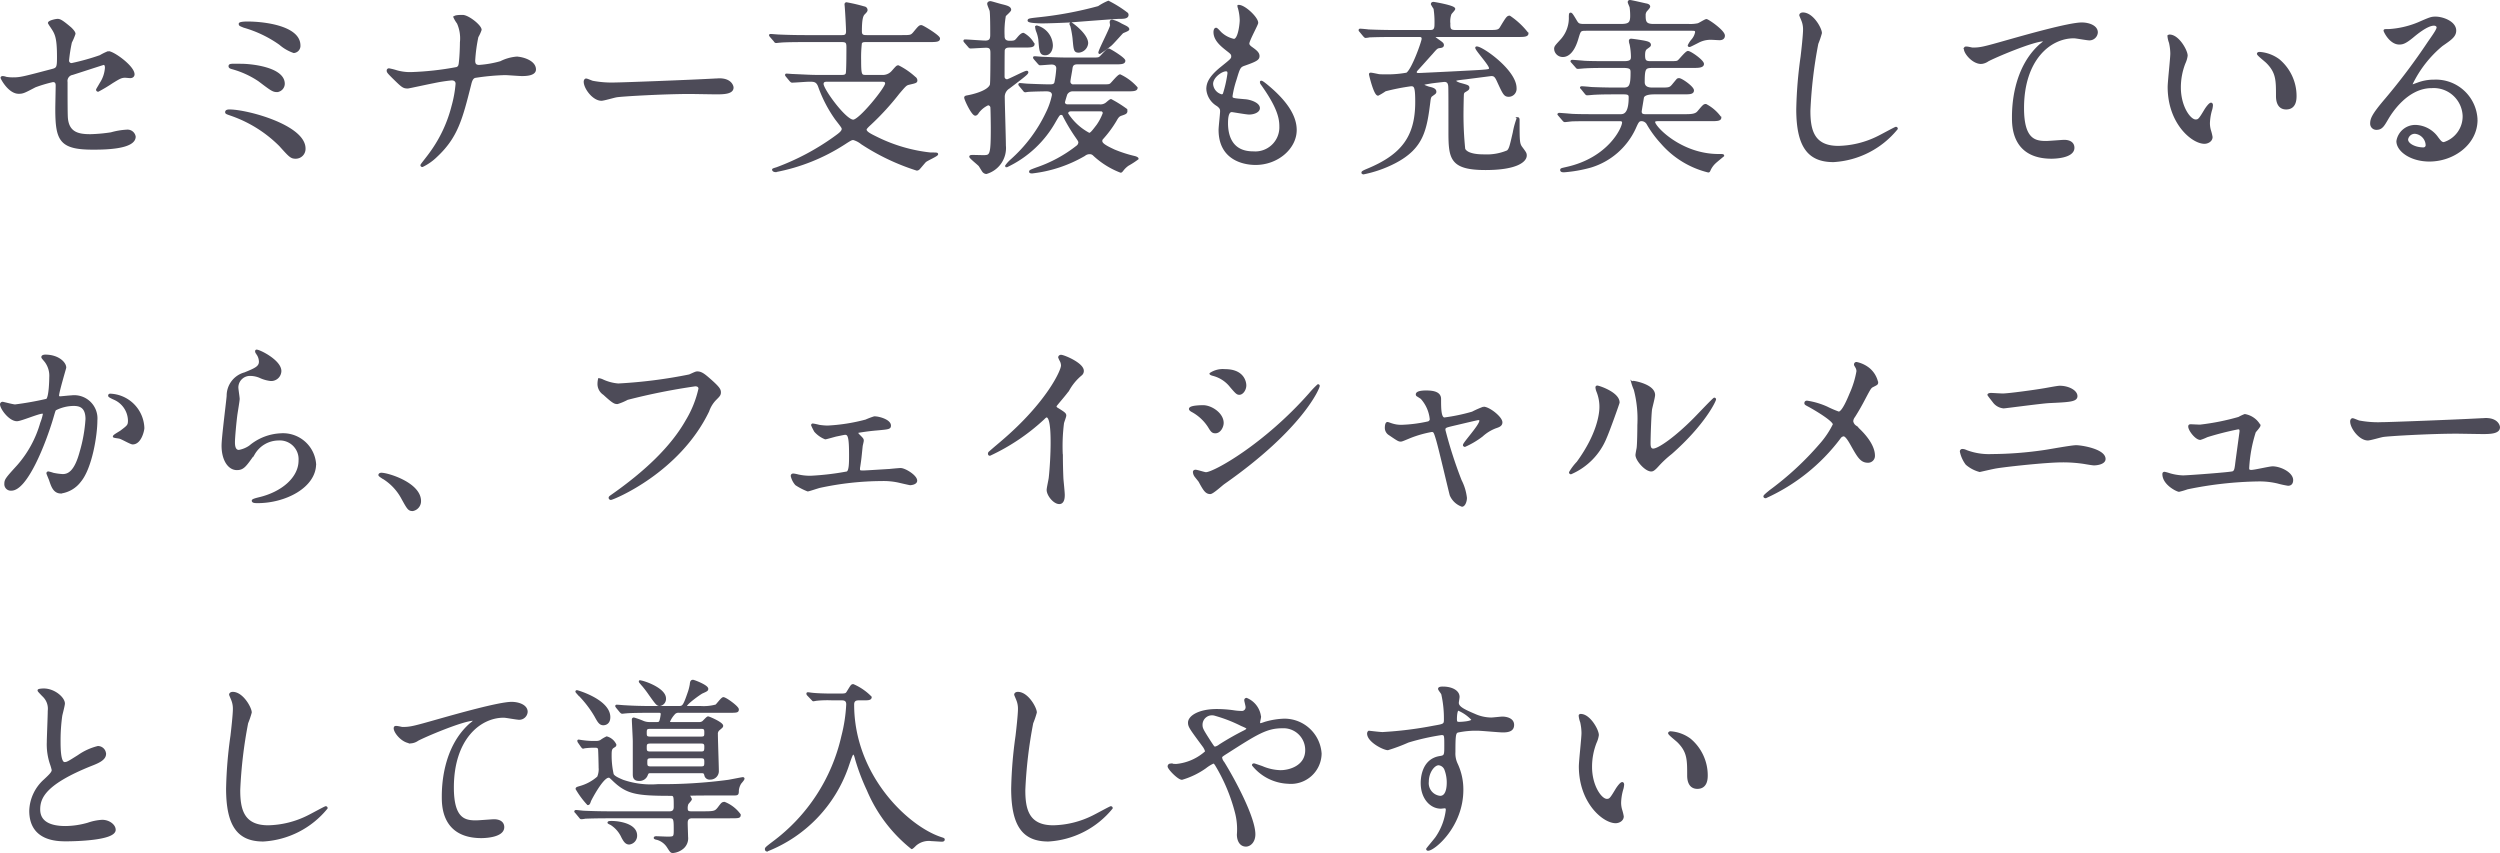 <svg xmlns="http://www.w3.org/2000/svg" width="264.94" height="90.4" viewBox="0 0 264.94 90.4">
  <path id="パス_453" data-name="パス 453" d="M2.9,9.26c-.04,0-.12.02-.12.08,0,.08.8,1.6,1.82,1.6.44,0,.56-.06,1.74-.68A14.577,14.577,0,0,1,8.22,9.7c.28,0,.4.14.4.46,0,.34-.04,2.08-.04,2.48,0,3.32.42,4.22,3.88,4.22,1.08,0,4.44,0,4.44-1.28a.775.775,0,0,0-.84-.64,7.536,7.536,0,0,0-1.66.28,16.965,16.965,0,0,1-2.2.2c-1.2,0-2.32-.18-2.48-1.76-.04-.38-.04-2.18-.04-3.86a.751.751,0,0,1,.62-.86c.26-.08,3.26-1.06,3.3-1.06.22,0,.24.28.24.4a3.428,3.428,0,0,1-.56,1.66c-.04.08-.38.64-.38.66a.115.115,0,0,0,.12.12,16.62,16.62,0,0,0,1.5-.9c.72-.44.94-.58,1.36-.58.08,0,.46.04.54.04.26,0,.36-.16.36-.3,0-.82-2.14-2.36-2.68-2.36a5.671,5.671,0,0,0-.86.42,24.237,24.237,0,0,1-3,.84.353.353,0,0,1-.4-.38,16.714,16.714,0,0,1,.3-1.92,6.078,6.078,0,0,0,.38-.9c0-.2-.36-.54-.42-.6C9.18,3.3,8.96,3.2,8.72,3.2c-.18,0-.92.16-.92.34a3.984,3.984,0,0,0,.24.38c.48.72.72,1.06.72,3.22,0,1.06-.04,1.22-.58,1.36-3.04.8-3.38.9-4.18.9a4.435,4.435,0,0,1-.74-.06A1.169,1.169,0,0,0,2.9,9.26ZM28.02,3.62c0,.14.02.14.46.32a12.527,12.527,0,0,1,3.8,1.82,4.516,4.516,0,0,0,1.48.86.661.661,0,0,0,.6-.7c0-1.96-3.66-2.44-5.52-2.44C28.34,3.48,28.02,3.54,28.02,3.62Zm.2,4.34c-1.16-.02-1.28-.02-1.28.16,0,.12.12.16.24.2a9.616,9.616,0,0,1,2.9,1.32c1.32,1,1.48,1.12,1.92,1.12a.8.8,0,0,0,.7-.78C32.7,8.3,29.2,7.96,28.22,7.96Zm6.68,8.88c0-2.4-6.08-4.04-7.96-4.04-.08,0-.36,0-.36.18,0,.1.04.12.5.28a13.616,13.616,0,0,1,5.22,3.26c1.06,1.18,1.18,1.3,1.66,1.3A.94.94,0,0,0,34.9,16.84ZM51,9.98a12.432,12.432,0,0,1-.42,2.34,14.377,14.377,0,0,1-2.3,4.94c-.38.54-1,1.28-1,1.34a.093.093,0,0,0,.1.1,5.632,5.632,0,0,0,1.5-1.06c2.18-2.04,2.66-3.96,3.58-7.6.12-.52.26-.7.48-.78a24.45,24.45,0,0,1,3.2-.3c.26,0,1.5.1,1.78.1.34,0,1.4,0,1.4-.6,0-.9-1.42-1.26-1.96-1.26a4.585,4.585,0,0,0-1.68.48,11.173,11.173,0,0,1-2.28.4c-.4,0-.52-.2-.52-.56A16.843,16.843,0,0,1,53.22,5a4.176,4.176,0,0,0,.34-.74c0-.42-1.32-1.48-1.92-1.48-.2,0-.86,0-.86.16a3.178,3.178,0,0,0,.36.6,4.017,4.017,0,0,1,.32,2.06c0,.52-.04,1.48-.1,2-.04.4-.06.58-.32.7a31.26,31.26,0,0,1-4.88.54,5.18,5.18,0,0,1-1.52-.2,6.677,6.677,0,0,0-.8-.2.133.133,0,0,0-.14.14c0,.14.04.2.56.72,1,.98,1.1,1.08,1.58,1.08.08,0,2.28-.48,2.72-.56a17.282,17.282,0,0,1,1.92-.3C50.8,9.52,51,9.68,51,9.98Zm16.86-.04a10.892,10.892,0,0,1-2.44-.18c-.1-.02-.58-.24-.68-.24s-.16.12-.16.24c0,.68.92,1.92,1.78,1.92.24,0,1.32-.32,1.56-.36.48-.1,5.06-.36,7.82-.36.4,0,2.4.04,2.86.04.84,0,1.66-.06,1.66-.62,0-.14-.18-.88-1.4-.88-.1,0-.32.02-.44.02C75.5,9.68,68.52,9.94,67.86,9.94Zm18.52-.3c.08.08.12.12.18.12.28,0,1.54-.1,1.82-.1.5,0,.82,0,1.04.6a14.052,14.052,0,0,0,1.8,3.46c.62.8.7.9.7,1.04,0,.28-.32.52-.88.92a25.863,25.863,0,0,1-6.1,3.24c-.26.08-.4.12-.4.16s.06.16.28.16a20.411,20.411,0,0,0,7.22-2.88c.74-.48.82-.52,1.02-.52a2.478,2.478,0,0,1,.88.46,23.651,23.651,0,0,0,5.84,2.78.321.321,0,0,0,.22-.1c.1-.1.56-.66.66-.76.18-.18,1.28-.64,1.28-.78,0-.08-.08-.08-.72-.08a16.944,16.944,0,0,1-5.6-1.62c-.82-.4-1.26-.62-1.26-.92,0-.12.28-.38.52-.6a27.616,27.616,0,0,0,2.96-3.24c.72-.84.78-.92,1.12-1,.7-.16.78-.18.78-.36a.374.374,0,0,0-.18-.3,7.722,7.722,0,0,0-1.74-1.2c-.14,0-.18.06-.66.6a1.348,1.348,0,0,1-1.08.42h-1.7c-.52,0-.6-.06-.6-1.64a13.412,13.412,0,0,1,.08-1.84c.12-.2.28-.2.56-.2h6.7c.8,0,1.02-.04,1.02-.28,0-.26-1.74-1.32-1.88-1.32-.18,0-.24.06-.8.74-.28.32-.38.32-1.28.32h-3.7c-.3,0-.62,0-.62-.48,0-1.26.12-1.68.32-1.88.14-.14.28-.28.28-.38a.289.289,0,0,0-.26-.3,17.552,17.552,0,0,0-1.88-.44.112.112,0,0,0-.1.12c0,.04.02.2.02.22.04.46.14,2.18.14,2.66s-.3.48-.58.48H87.92c-.94,0-1.76-.02-2.74-.06-.14,0-.74-.06-.88-.06-.06,0-.08,0-.08.04,0,.02.02.04.08.12l.4.46c.06.1.1.14.18.14.06,0,.34-.04.42-.04.18-.02.76-.06,2.52-.06h4.02c.5,0,.58.16.58.64,0,.4,0,2.7-.08,2.82-.1.22-.34.22-.54.22H89.28c-.68,0-.88-.02-2.68-.1-.1,0-.52-.04-.62-.04-.04,0-.06,0-.06.04s0,.04.08.14Zm9.42.02c.52,0,.72,0,.72.3,0,.46-2.78,3.92-3.48,3.92-.84,0-3.24-3.28-3.24-3.88,0-.34.32-.34.5-.34Zm15.3.98c.06.08.1.14.18.14.04,0,.24-.04.28-.04.5-.04,1.8-.06,1.88-.06.24,0,.76,0,.76.5a7.617,7.617,0,0,1-.64,1.86,15.633,15.633,0,0,1-3.78,5.04,3.455,3.455,0,0,0-.54.6c0,.02.02.06.04.06a11.427,11.427,0,0,0,5.18-4.86c.38-.64.42-.7.62-.7a.252.252,0,0,1,.26.18,19.184,19.184,0,0,0,1.38,2.3c.12.18.28.38.28.52a.56.56,0,0,1-.24.44,14.4,14.4,0,0,1-4.28,2.32c-.64.24-.7.26-.7.36,0,.08.16.08.22.08a14.14,14.14,0,0,0,5.54-1.84.851.851,0,0,1,.54-.2.584.584,0,0,1,.46.18,8.782,8.782,0,0,0,2.84,1.78c.08,0,.1-.04.2-.16a2.583,2.583,0,0,1,.58-.56,9.149,9.149,0,0,0,1.02-.66c0-.08-.22-.16-.3-.18a14.017,14.017,0,0,1-2.18-.7c-.86-.4-1.36-.68-1.36-.98a.348.348,0,0,1,.1-.28,11.875,11.875,0,0,0,1.42-1.92c.22-.4.34-.5.54-.58.48-.16.6-.2.6-.42,0-.14-.08-.18-.18-.26a12.668,12.668,0,0,0-1.46-.9c-.08,0-.28.18-.4.28a1.031,1.031,0,0,1-.8.28h-3.38c-.24,0-.4-.12-.4-.34,0-.02.22-.78.26-.86a.762.762,0,0,1,.72-.38h5.66c.66,0,1.06,0,1.06-.28a5.434,5.434,0,0,0-1.76-1.32c-.18,0-.8.78-.96.92s-.24.14-1.08.14H116.4a.386.386,0,0,1-.44-.42c0-.14.16-.98.2-1.24.04-.28.04-.66.62-.66h3.92c.68,0,1.08,0,1.08-.28,0-.26-1.56-1.2-1.66-1.2-.18,0-.74.68-.9.82s-.24.14-1.08.14H115.9c-.94,0-1.76-.04-2.74-.08-.14,0-.76-.06-.88-.06-.06,0-.08,0-.08.04s.02.06.08.14l.4.46c.06.06.1.12.16.12.16,0,1.04-.08,1.22-.08.56,0,.6.38.6.5a10.581,10.581,0,0,1-.2,1.52c-.1.28-.32.28-.7.28-.44,0-2.08-.06-2.34-.08-.1,0-.6-.06-.72-.06a.053.053,0,0,0-.06.06.3.3,0,0,0,.08.12Zm8.18,2.16a.28.28,0,0,1,.3.32,5.661,5.661,0,0,1-.66,1.26c-.46.6-.68.9-.88.9a6.123,6.123,0,0,1-2.32-2.14c0-.22.16-.34.4-.34ZM121.22,3c.44,0,.9,0,.9-.32a.289.289,0,0,0-.04-.14,12.213,12.213,0,0,0-2-1.26,5.833,5.833,0,0,0-1.04.56,39.257,39.257,0,0,1-6.44,1.2c-.88.1-.98.12-.98.24,0,.18,1.3.2,1.4.2.68,0,2.28-.06,2.98-.1C116.76,3.32,120.84,3,121.22,3ZM111.1,6.04c.66,0,1.06,0,1.06-.26a2.722,2.722,0,0,0-1.08-1.1c-.2,0-.44.28-.62.5-.24.28-.28.34-.84.34-.64,0-.64-.42-.64-.7a9.533,9.533,0,0,1,.14-2.06c.08-.1.56-.5.56-.62,0-.26-.34-.36-.92-.5-.18-.04-1.1-.32-1.18-.32s-.24.04-.24.18.24.64.26.76c.06.46.06,1.88.06,2.42,0,.44,0,.82-.62.82-.34,0-1.84-.12-2.14-.12-.04,0-.08,0-.08.04s0,.04.08.14l.4.46c.06.08.1.12.18.12.18,0,1.4-.08,1.64-.08.56,0,.56.32.56.78s0,3.1-.06,3.26c-.28.76-2.12,1.14-2.46,1.2-.12.02-.26.04-.26.14,0,.2.76,1.82,1.08,1.82.12,0,.24-.16.28-.24a2.706,2.706,0,0,1,1.06-.86.363.363,0,0,1,.36.38c.02.26.04,1.76.04,2.06,0,3.04-.1,3.04-.94,3.04-.16,0-.88-.02-1.04-.02s-.3,0-.3.08c0,.12.84.78.98.94.06.08.32.52.38.6a.475.475,0,0,0,.34.2,2.755,2.755,0,0,0,1.98-2.92c0-.82-.12-4.46-.12-5.2a1.129,1.129,0,0,1,.54-.92c1.68-1.28,1.96-1.5,1.96-1.64,0-.06-.06-.06-.08-.06-.2,0-1.9.9-2.06.9a.362.362,0,0,1-.38-.36c0-.38,0-2.7.02-2.84.1-.36.42-.36.68-.36Zm3-.14a2.161,2.161,0,0,0-1.6-2c-.06,0-.08.02-.08.06a1.634,1.634,0,0,0,.1.44,3.618,3.618,0,0,1,.24.92c.1,1.22.12,1.54.64,1.54C113.86,6.86,114.1,6.38,114.1,5.9Zm3.74-.22c0-.94-1.66-2.12-1.72-2.12s-.06.06-.06.08c0,.04.08.18.1.26a11.029,11.029,0,0,1,.22,1.22c.12,1.32.12,1.46.58,1.46A.989.989,0,0,0,117.84,5.68Zm3.56-2.02a3.21,3.21,0,0,0-.92-.38c-.14,0-.16.1-.16.18,0,.04.04.26.04.32,0,.3-1.24,2.62-1.24,2.9a.043.043,0,0,0,.04.04,13.542,13.542,0,0,0,1.16-.84c.2-.16,1.04-1.12,1.24-1.32.08-.08.64-.24.64-.36,0-.04-.02-.12-.18-.22C121.94,3.92,121.5,3.72,121.4,3.66Zm12.46-1.94a.4.4,0,0,0,.04.2,5.252,5.252,0,0,1,.2,1.34c0,.28-.16,2.06-.72,2.06a2.962,2.962,0,0,1-1.36-.7c-.08-.06-.42-.48-.52-.48-.14,0-.18.22-.18.36,0,.84.76,1.44,1.34,1.9.44.34.54.42.54.68,0,.28-.12.36-1.16,1.2-1.26,1.02-1.48,1.68-1.48,2.28a2.174,2.174,0,0,0,1.08,1.7c.34.26.38.4.38.64,0,.28-.16,1.64-.16,1.96,0,3.62,3.44,3.62,3.82,3.62,2.34,0,4.26-1.7,4.26-3.6,0-1.4-.9-2.98-3.2-4.84-.06-.04-.5-.42-.5-.24a.323.323,0,0,0,.08.2c1.8,2.52,1.98,3.66,1.98,4.52a2.655,2.655,0,0,1-2.88,2.72c-2.5,0-2.74-2.08-2.76-2.98,0-.44,0-1.38.5-1.38.1,0,1.54.26,1.84.26.5,0,1.04-.22,1.04-.58,0-.5-.94-.8-1.42-.84-1.4-.12-1.48-.12-1.48-.44a10.418,10.418,0,0,1,.42-1.74c.38-1.26.42-1.4.96-1.58,1.26-.44,1.48-.6,1.48-.92,0-.3-.24-.52-.72-.86-.26-.18-.36-.32-.36-.46,0-.34.94-2.02.94-2.2C135.86,2.98,134.46,1.66,133.86,1.72ZM132.8,8.9a12.934,12.934,0,0,1-.48,2.14.255.255,0,0,1-.22.16,1.314,1.314,0,0,1-1.02-1.2c0-.76,1-1.44,1.46-1.44C132.8,8.56,132.8,8.74,132.8,8.9ZM153,4.92c.18,0,.38,0,.38.3,0,.28-1.08,3.34-1.68,3.68a11.685,11.685,0,0,1-2.24.18c-.14,0-.42,0-.7-.02-.12-.02-.74-.16-.88-.16-.06,0-.08.02-.08.08s.5,2.16.86,2.16a6.419,6.419,0,0,0,.76-.46,23.411,23.411,0,0,1,2.74-.54c.42,0,.54.18.54,1.76,0,3.68-1.46,5.66-5.22,7.2-.14.06-.48.2-.48.28a.112.112,0,0,0,.12.1,12.73,12.73,0,0,0,3.34-1.18c2.98-1.56,3.28-3.48,3.66-6.54.04-.32.1-.44.2-.52.36-.26.42-.28.42-.42,0-.28-.36-.36-.7-.44-.06-.02-.58-.18-.58-.28,0-.12.04-.12.74-.24.2-.04,1.46-.18,1.48-.18.46,0,.5.36.52.58.02.36.02,1.5.02,4.8,0,2.84.14,3.96,3.84,3.96,3.32,0,4.26-.86,4.26-1.44,0-.22-.04-.28-.44-.82-.32-.42-.32-.68-.32-2.96,0-.08-.02-.18-.1-.18a8.472,8.472,0,0,0-.42,1.52c-.36,1.56-.4,1.72-.64,1.98a5.686,5.686,0,0,1-2.5.44c-.36,0-1.78,0-2.1-.66a35.684,35.684,0,0,1-.18-4.22c0-.14.02-1.38.04-1.6a.375.375,0,0,1,.16-.28c.38-.22.42-.26.42-.4,0-.18-.08-.2-.88-.42-.02,0-.52-.16-.52-.3s.12-.16,1.18-.28c.3-.04,2.62-.34,2.64-.34.32,0,.46.12.68.6.66,1.44.74,1.6,1.2,1.6a.75.75,0,0,0,.7-.82c0-1.84-3.52-4.32-4.12-4.32-.04,0-.06.02-.06.04,0,.24,1.46,1.8,1.46,2.16,0,.2-.1.22-.9.28-.38.04-6.5.34-6.68.34-.1,0-.28-.02-.28-.18,0-.1.02-.14.2-.34.5-.54,1.38-1.54,1.48-1.64.5-.58.56-.64.82-.68.18-.02.38-.04.38-.22,0-.16-.12-.24-.46-.48-.4-.28-.44-.32-.44-.4s.04-.08.24-.08h8.54c.66,0,1.08,0,1.08-.28a8.141,8.141,0,0,0-1.9-1.78c-.22,0-.3.12-.94,1.18-.2.34-.46.34-1.28.34h-3.52c-.64,0-.64-.26-.64-.82a2.336,2.336,0,0,1,.12-.98c.04-.1.4-.44.4-.54,0-.28-2.14-.64-2.2-.64-.04,0-.18,0-.18.14a4.061,4.061,0,0,0,.28.46,9.705,9.705,0,0,1,.1,1.74c0,.64-.32.64-.62.64H150.4c-.94,0-1.78-.02-2.76-.06-.12-.02-.74-.08-.88-.08a.053.053,0,0,0-.06.06c0,.02,0,.04.08.12l.38.46c.08.08.12.14.18.14a3.034,3.034,0,0,0,.42-.06c.2,0,.78-.04,2.54-.04ZM174.68,8.2c.84,0,.84.24.84.64,0,1.36-.18,1.64-.84,1.64h-.82c-1,0-2.2-.04-2.62-.06-.14-.02-.84-.08-1-.08-.04,0-.08.02-.08.04s.08.1.1.12l.42.52c.06.06.06.08.16.08.12,0,.68-.06.82-.06.74-.04,1.52-.04,2.1-.04h.94c.48,0,.62.1.62.4,0,1.36-.32,1.9-.92,1.9h-2.92c-.54,0-1.7,0-2.34-.04-.2-.02-1.2-.1-1.28-.1-.04,0-.08.02-.08.06a.287.287,0,0,0,.04.06l.48.56c.04.04.08.1.16.1.12,0,.68-.08.82-.08.66-.02,1.64-.02,2.1-.02h2.92c.1,0,.32.02.32.24,0,.6-1.52,3.84-6.02,4.82-.52.12-.54.12-.54.22,0,.14.2.14.32.14a14.57,14.57,0,0,0,2.82-.5,7.569,7.569,0,0,0,4.66-4.04c.34-.76.4-.88.76-.88a.752.752,0,0,1,.62.42,11.292,11.292,0,0,0,1.46,1.98,9.582,9.582,0,0,0,4.96,3.04c.08,0,.1-.06.16-.2a2.426,2.426,0,0,1,.54-.74c.12-.12.88-.74.88-.74,0-.08-.08-.08-.5-.08-4,0-6.82-2.96-6.82-3.5,0-.18.34-.18.36-.18h5.6c.66,0,1.06,0,1.06-.28a4.424,4.424,0,0,0-1.54-1.34c-.2,0-.26.08-.82.74-.28.34-.82.34-1.44.34h-4.16c-.3,0-.48-.08-.48-.4,0-.04.24-1.46.24-1.48.12-.38.8-.42,1.22-.42h3c.72,0,1.08,0,1.08-.32,0-.34-1.22-1.2-1.48-1.2a.31.31,0,0,0-.16.04c-.06.06-.44.52-.52.62-.3.34-.4.34-1.36.34h-.76c-.34,0-.94-.04-.94-.68,0-1.58.14-1.6,1.06-1.6h4.14c.52,0,1.08,0,1.08-.32,0-.34-1.34-1.28-1.6-1.28-.18,0-.82.8-.98.94s-.26.14-1.08.14H177.5c-.52,0-.64-.18-.64-.72,0-.44.08-.64.3-.78.22-.16.32-.22.32-.32,0-.22-.28-.28-.54-.34-.5-.1-1.36-.22-1.46-.22s-.14.06-.14.16a1.693,1.693,0,0,0,.08.34,7.065,7.065,0,0,1,.14,1.32c0,.32-.08.56-.8.56h-1.9c-.54,0-1.7,0-2.34-.04-.2-.02-1.2-.1-1.28-.1-.04,0-.08.02-.08.04a.152.152,0,0,0,.04.08l.48.54a.178.178,0,0,0,.16.1c.12,0,.68-.06.82-.06.66-.04,1.64-.04,2.1-.04Zm7.14-3.94c.4,0,.54,0,.54.26a1.756,1.756,0,0,1-.42.84,2.461,2.461,0,0,0-.36.56c0,.06.06.06.1.06.06,0,.7-.34.8-.38a2.8,2.8,0,0,1,1.54-.38c.12,0,.7.04.84.04.24,0,.46-.1.46-.38,0-.5-1.7-1.66-1.86-1.66-.12,0-.74.4-.88.44a3.816,3.816,0,0,1-.96.08h-3.74c-.84,0-.96-.28-.96-.96a.8.8,0,0,1,.12-.5c.04-.06.36-.38.36-.48,0-.16-.22-.22-.36-.24-.18-.04-1.56-.36-1.68-.36s-.14.08-.14.12c0,.08.18.46.2.54a6.882,6.882,0,0,1,.06.92c0,.8-.24.96-1.14.96H170.5c-.58,0-.66-.1-.84-.38-.44-.74-.5-.82-.6-.82-.06,0-.08.04-.08.38a3.488,3.488,0,0,1-.86,2.38c-.62.68-.7.74-.7,1a.809.809,0,0,0,.82.74c.18,0,1.02,0,1.56-1.88.26-.86.26-.9.94-.9Zm11.86-1.74c-.12,0-.28.06-.28.2,0,.02.2.48.22.54a2.518,2.518,0,0,1,.18.98c0,.56-.18,2.2-.26,2.86a45.608,45.608,0,0,0-.46,5.56c0,4.02,1.24,5.52,3.84,5.52a9.353,9.353,0,0,0,6.72-3.44.093.093,0,0,0-.1-.1c-.08,0-1.6.84-1.9.98a9.851,9.851,0,0,1-4.2,1.04c-2.68,0-3.06-1.8-3.06-3.82a48.071,48.071,0,0,1,.84-7.12,9.2,9.2,0,0,0,.38-1.12C195.6,4.14,194.72,2.52,193.68,2.52Zm17.2,3.64c-.24.28.7,1.62,1.7,1.62a1.446,1.446,0,0,0,.7-.26c.64-.36,4.8-2.14,5.94-2.14.04,0,.12,0,.12.04a3.584,3.584,0,0,1-.48.42c-2.9,2.58-2.92,6.82-2.92,7.7,0,.94,0,4.28,4.1,4.28.12,0,2.32,0,2.32-1.06,0-.48-.38-.74-1-.74-.16,0-1.6.12-1.9.12-1.18,0-2.44-.22-2.44-3.58,0-5.16,2.84-7.5,5.38-7.5.24,0,1.38.22,1.64.22a.794.794,0,0,0,.8-.74c0-.68-.9-.96-1.6-.96-1.34,0-5.9,1.3-7.68,1.8-2.74.78-3.04.86-3.9.86C211.56,6.24,210.96,6.06,210.88,6.16Zm21.66-1.3c-.04,0-.12.02-.12.08a2.7,2.7,0,0,0,.16.68,5.557,5.557,0,0,1,.14,1.16c0,.52-.28,2.98-.28,3.54,0,3.82,2.52,5.92,3.8,5.92.34,0,.76-.22.76-.62a5.015,5.015,0,0,0-.16-.66,2.7,2.7,0,0,1-.12-.8,5.611,5.611,0,0,1,.26-1.52,2.4,2.4,0,0,0,.06-.4c0-.08-.04-.16-.1-.16-.16,0-.5.48-.62.68-.6,1-.68,1.1-1.02,1.1-.62,0-1.66-1.46-1.66-3.48a7.064,7.064,0,0,1,.48-2.58,2.74,2.74,0,0,0,.24-.8C234.36,6.46,233.46,4.86,232.54,4.86Zm9.54,1.84c-.1,0-.18.04-.18.1,0,.12.8.74.96.9,1.06,1.06,1.06,1.9,1.06,3.56,0,.26,0,1.34.98,1.34.96,0,1-.94,1-1.32a4.978,4.978,0,0,0-1.78-3.82A3.893,3.893,0,0,0,242.08,6.7Zm19.54,9.56c-.28,0-.4-.18-.68-.54a2.953,2.953,0,0,0-2.28-1.28,1.925,1.925,0,0,0-1.98,1.62c0,1,1.42,2.06,3.4,2.06,2.54,0,5-1.78,5-4.32a4.317,4.317,0,0,0-4.5-4.16,4.838,4.838,0,0,0-1.76.32c-.12.04-.38.14-.5.18-.06,0-.12-.08-.12-.14a12.2,12.2,0,0,1,3.2-4.1c.96-.66,1.42-.98,1.42-1.56,0-.88-1.3-1.38-2.1-1.38-.44,0-.58.06-1.82.6a9.7,9.7,0,0,1-3.1.72c-.42,0-.48,0-.48.06,0,.1.62,1.38,1.56,1.38.34,0,.62-.06,1.42-.72.34-.28,1.52-1.28,2.26-1.28.24,0,.38.14.38.28,0,.22-.28.64-.94,1.58a65.876,65.876,0,0,1-4.52,6.02c-1.42,1.66-1.58,2.1-1.58,2.6a.551.551,0,0,0,.58.56c.54,0,.74-.38,1.14-1.06.36-.62,2.06-3.36,4.7-3.36a3.166,3.166,0,0,1,3.38,3.04A2.958,2.958,0,0,1,261.62,16.26Zm-1.84.2a.331.331,0,0,1-.34.36c-.86,0-1.72-.42-1.72-.94a.817.817,0,0,1,.84-.7A1.361,1.361,0,0,1,259.78,16.46ZM4.42,45.64c.4,0,2.26-.8,2.7-.8.12,0,.14.1.14.16a5.377,5.377,0,0,1-.28.94,11.717,11.717,0,0,1-2.46,4.52c-1.2,1.32-1.34,1.48-1.34,1.9a.588.588,0,0,0,.64.64c1.62,0,3.56-4.92,4.36-7.64.2-.68.22-.76.3-.86a4.348,4.348,0,0,1,1.92-.48c.58,0,1.38.1,1.38,1.5A15.9,15.9,0,0,1,11.16,49c-.58,2.16-1.32,2.44-1.9,2.44a6.338,6.338,0,0,1-1.02-.14,3.648,3.648,0,0,0-.5-.14.094.094,0,0,0-.1.1c0,.04.22.56.26.66.22.64.42,1.38,1.18,1.38a3.1,3.1,0,0,0,2.04-1.22c1.16-1.4,1.72-4.84,1.72-6.42a2.362,2.362,0,0,0-2.66-2.56c-.16,0-1.08.1-1.18.1-.14,0-.22-.06-.22-.18,0-.38.76-2.92.76-2.96,0-.52-.78-1.28-2.12-1.28-.08,0-.32.02-.32.16,0,.06.04.1.34.46a2.531,2.531,0,0,1,.5,1.7c0,.1-.02,2.12-.36,2.36a33.446,33.446,0,0,1-3.36.6c-.22,0-1.26-.28-1.32-.28a.176.176,0,0,0-.18.16C2.72,44.38,3.64,45.64,4.42,45.64Zm13.4.82a3.668,3.668,0,0,0-3.5-3.54c-.06,0-.14,0-.14.12,0,.08.32.22.48.3a2.572,2.572,0,0,1,1.62,2.3c0,.54-.08.6-.82,1.16-.12.1-.78.44-.78.56,0,.06.54.1.64.14.24.06,1.16.6,1.36.6C17.52,48.1,17.82,46.7,17.82,46.46Zm11.96-8.2c-.06.06,0,.18.04.26a1.473,1.473,0,0,1,.34.9c0,.58-.48.78-1.6,1.24a2.459,2.459,0,0,0-1.82,2.4c-.06.74-.54,4.42-.54,5.26,0,1.54.68,2.5,1.52,2.5.68,0,.9-.34,1.82-1.64a3.037,3.037,0,0,1,2.6-1.5,2.086,2.086,0,0,1,2.22,2.22c0,1.88-1.88,3.46-4.38,4.02-.14.04-.58.14-.58.24,0,.16.28.16.54.16,2.9,0,6.08-1.62,6.08-4.06a3.417,3.417,0,0,0-3.66-3.14A5.464,5.464,0,0,0,29.1,48.4a2.942,2.942,0,0,1-1.16.48c-.5,0-.52-.62-.52-.92,0-.5.16-2.2.26-2.94.04-.28.24-1.46.24-1.64s-.14-1.04-.14-1.22a1.332,1.332,0,0,1,1.42-1.32,2.737,2.737,0,0,1,.94.2,3.624,3.624,0,0,0,1.18.34.983.983,0,0,0,1.02-.96C32.34,39.3,29.92,38.14,29.78,38.26ZM47.14,54.2c0-1.86-3.4-2.9-4.1-2.9-.16,0-.22.08-.22.14s.22.2.28.24a5.654,5.654,0,0,1,2.1,2.14c.66,1.2.74,1.34,1.16,1.34A.961.961,0,0,0,47.14,54.2ZM66.1,41.28a2.075,2.075,0,0,0-.06.46,1.268,1.268,0,0,0,.58,1.12c1.04.96,1.18.96,1.44.96a5.78,5.78,0,0,0,1.04-.44,66.71,66.71,0,0,1,7.2-1.44c.1,0,.44.02.44.36a11.3,11.3,0,0,1-1.36,3.38c-1.6,2.84-4.42,5.48-7.9,7.92-.2.14-.26.18-.26.26a.133.133,0,0,0,.14.12c.2,0,7.18-2.8,10.32-9.32a3.31,3.31,0,0,1,.78-1.26c.36-.36.46-.46.46-.72,0-.28-.12-.5-1.02-1.3-.62-.54-.94-.82-1.38-.82-.14,0-.22.04-.84.32a51.847,51.847,0,0,1-7.54.96,4.887,4.887,0,0,1-1.66-.44A1.333,1.333,0,0,0,66.1,41.28Zm22.66,4.8a.073.073,0,0,0-.08.08,6.319,6.319,0,0,0,.32.64,2.9,2.9,0,0,0,1.08.76c.1,0,.98-.26,1.16-.3.32-.06.84-.18.94-.18.38,0,.52.3.52,2.22,0,.84,0,1.72-.3,1.86a28.632,28.632,0,0,1-3.9.46,6.012,6.012,0,0,1-1.3-.14,3.628,3.628,0,0,0-.5-.1c-.14,0-.18.08-.18.16a2.023,2.023,0,0,0,.46.9,6.706,6.706,0,0,0,1.24.64c.12,0,1.1-.34,1.3-.38a31.857,31.857,0,0,1,6.56-.72,7.522,7.522,0,0,1,1.74.16c.08.02,1.2.28,1.26.28.04,0,.64-.04.64-.38,0-.5-1.2-1.24-1.66-1.24-.16,0-1,.08-1.18.1-.44.02-2.48.16-2.8.16-.4,0-.42-.06-.42-.26a.821.821,0,0,1,.02-.22c.14-.9.14-1.02.26-2.16,0-.1.12-.52.12-.62,0-.16-.04-.2-.44-.6a.4.4,0,0,1-.14-.22c0-.08.1-.12.14-.12.9-.14,1.2-.18,2.12-.26,1.06-.1,1.2-.12,1.2-.4,0-.54-1.14-.88-1.66-.88a8.251,8.251,0,0,0-.9.34,19.556,19.556,0,0,1-4.06.64,6.837,6.837,0,0,1-.9-.08A6.4,6.4,0,0,0,88.76,46.08Zm25.72-1.96c.38-.48,1.02-1.2,1.36-1.68a5.713,5.713,0,0,1,1.36-1.64.5.5,0,0,0,.18-.4c0-.76-2.02-1.6-2.32-1.6a.2.2,0,0,0-.2.16,2.222,2.222,0,0,0,.14.32,1.131,1.131,0,0,1,.16.56c0,.56-1.56,3.96-6.28,8-.32.28-.88.74-1.4,1.2a.182.182,0,0,0-.06.14c0,.08.04.12.1.12a21.967,21.967,0,0,0,5.68-3.82c.16-.16.24-.24.34-.24.52,0,.52,2.1.52,2.82,0,1.06-.08,2.6-.2,3.68-.02.2-.22,1.08-.22,1.28,0,.54.68,1.4,1.24,1.4.48,0,.48-.68.48-.88,0-.26-.12-1.42-.14-1.66-.04-.78-.06-1.86-.06-2.4a19.31,19.31,0,0,1,.12-3.54c.02-.12.24-.68.24-.8,0-.18-.08-.26-.86-.74A.323.323,0,0,1,114.48,44.12Zm16.4,9.24c.26,0,1.22-.9,1.46-1.06,8.28-5.8,10.04-10.08,10.04-10.3a.073.073,0,0,0-.08-.08,9.534,9.534,0,0,0-.86.9c-4.78,5.42-10.16,8.42-11.02,8.42-.16,0-.92-.26-1.1-.26-.12,0-.18.06-.18.14a.849.849,0,0,0,.12.38c.06.1.42.52.48.62C130.24,53.04,130.44,53.36,130.88,53.36Zm-.76-9.22c-.26,0-1.4.02-1.4.3,0,.08.12.16.18.2a4.852,4.852,0,0,1,1.82,1.66c.3.5.4.62.7.62.48,0,.78-.6.78-1C132.2,44.94,130.98,44.14,130.12,44.14Zm2.32-3.82a2.381,2.381,0,0,0-1.54.38c0,.06.22.12.3.14a3.481,3.481,0,0,1,1.72,1.06c.72.86.82.94,1.04.94.32,0,.64-.44.64-.9C134.6,41.88,134.6,40.32,132.44,40.32Zm27.4,3.98a10.1,10.1,0,0,0-1.18.52,19.5,19.5,0,0,1-2.96.62c-.46,0-.46-1.08-.46-2.06,0-.64-.66-.8-1.48-.8-.18,0-1,0-1,.32a.153.153,0,0,0,.04.1c.06.04.38.24.46.3a3.88,3.88,0,0,1,.98,2.24.364.364,0,0,1-.28.32,14.95,14.95,0,0,1-2.8.36,3.169,3.169,0,0,1-1.06-.16c-.08-.02-.38-.14-.44-.14-.16,0-.18.38-.18.5a.8.8,0,0,0,.4.72c.88.6.98.66,1.18.66.12,0,.2-.04,1.02-.38a12.016,12.016,0,0,1,2.26-.64c.28,0,.32.1.56.9.28.92,1.36,5.58,1.46,5.9a2.077,2.077,0,0,0,1.2,1.12c.22,0,.42-.42.42-.84a5.388,5.388,0,0,0-.56-1.84,46.119,46.119,0,0,1-1.72-5.34c0-.32.08-.34.8-.52.28-.06,2.68-.64,2.78-.64.08,0,.22.02.22.16,0,.5-1.74,2.36-1.74,2.58a.1.1,0,0,0,.1.1,9.006,9.006,0,0,0,1.82-1.08,4.5,4.5,0,0,1,1.42-.88c.36-.12.64-.22.64-.54C161.74,45.34,160.42,44.3,159.84,44.3Zm14.32-.54c0-1.02-2.12-1.7-2.26-1.7-.08,0-.1.04-.1.1a1.485,1.485,0,0,0,.08.36,4.386,4.386,0,0,1,.34,1.72c0,.66-.22,2.84-2.42,5.86a5.664,5.664,0,0,0-.8,1.06.093.093,0,0,0,.1.1,6.964,6.964,0,0,0,3.7-3.8C173.14,46.7,174.16,43.82,174.16,43.76Zm3.52,7.2c.14-.02.32-.16.66-.54a11.113,11.113,0,0,1,1.38-1.28c3.5-3.08,4.66-5.56,4.66-5.72a.086.086,0,0,0-.08-.08c-.08,0-1.78,1.8-2.12,2.14-1.92,1.94-3.76,3.26-4.36,3.26-.36,0-.38-.4-.38-.66,0-.66.08-3.08.16-3.62.04-.22.32-1.26.32-1.5,0-1.04-2.1-1.4-2.2-1.4-.04,0-.12.02-.12.1a5.2,5.2,0,0,0,.26.72,12.263,12.263,0,0,1,.38,3.76c0,.5-.02,2.08-.08,2.46-.02.1-.12.62-.12.72C176.04,49.88,177.1,51.06,177.68,50.96Zm16.44-7.3c-.14,0-.18.08-.18.16,0,.1.04.12.42.32.76.42,2.6,1.52,2.6,1.94a9.439,9.439,0,0,1-1.44,2.14,32.1,32.1,0,0,1-5.3,4.9c-.24.2-.62.5-.62.58s.08.1.14.1a20.241,20.241,0,0,0,7.84-6.28.576.576,0,0,1,.42-.28c.28,0,.66.68.86,1.04.7,1.24,1,1.76,1.72,1.76a.627.627,0,0,0,.64-.66c0-.5-.24-1.58-1.96-3.1a.8.8,0,0,1-.34-.54.918.918,0,0,1,.2-.5c.42-.66.8-1.34,1.14-2,.52-.98.58-1.08.8-1.2.44-.22.5-.24.5-.4a2.627,2.627,0,0,0-.86-1.44,3.117,3.117,0,0,0-1.34-.64.163.163,0,0,0-.16.18c0,.06.06.12.12.24a.89.89,0,0,1,.14.46,9.858,9.858,0,0,1-.74,2.4c-.24.58-.82,1.98-1.24,1.98a10.837,10.837,0,0,1-1.26-.54A8.037,8.037,0,0,0,194.12,43.66Zm16.7,5.16a.851.851,0,0,0-.22-.04.159.159,0,0,0-.18.18,3.32,3.32,0,0,0,.6,1.32,3.54,3.54,0,0,0,1.4.74c.02,0,1.48-.34,1.76-.38,1.1-.18,5.32-.64,7-.64a14.987,14.987,0,0,1,2.26.16c.48.08.94.16,1.1.16.34,0,1.12-.12,1.12-.58,0-.96-2.44-1.36-3.02-1.36-.48,0-2.76.42-3.3.5a39.543,39.543,0,0,1-5.66.44A6.759,6.759,0,0,1,210.82,48.82Zm2.8-5.98c-.12,0-.28.04-.28.1,0,.04.48.64.54.72a1.488,1.488,0,0,0,1.08.62c.16,0,4.02-.52,4.8-.56,2.18-.1,2.92-.14,2.92-.64,0-.54-.86-1-1.78-1-.24,0-1.46.24-1.74.28-.8.14-3.66.54-4.3.54C214.66,42.9,213.74,42.84,213.62,42.84Zm21.18,3.32c-.12,0-.18.02-.18.14,0,.38.72,1.32,1.18,1.32a5.106,5.106,0,0,0,.7-.28,32.1,32.1,0,0,1,3.3-.84c.1,0,.26,0,.26.3,0,.04-.44,3.2-.48,3.58-.06.44-.1.66-.32.76-.24.1-4.8.44-5.3.44a5.659,5.659,0,0,1-1.44-.24,4.669,4.669,0,0,0-.5-.14c-.1,0-.14.04-.14.14,0,1.08,1.48,1.78,1.66,1.78a7.323,7.323,0,0,0,.88-.26,40.005,40.005,0,0,1,7.54-.84,8.384,8.384,0,0,1,2.04.22,9.823,9.823,0,0,0,1.1.24c.38,0,.44-.3.44-.5,0-.74-1.26-1.36-2.08-1.36-.32,0-1.9.38-2.26.38-.28,0-.32-.12-.32-.28a15.205,15.205,0,0,1,.7-3.84c.06-.1.5-.56.5-.7a2.233,2.233,0,0,0-1.56-1.1,4.6,4.6,0,0,0-.64.3,25.222,25.222,0,0,1-4.1.82C235.62,46.2,234.86,46.16,234.8,46.16Zm20.26-.22a10.892,10.892,0,0,1-2.44-.18c-.1-.02-.58-.24-.68-.24s-.16.12-.16.24c0,.68.92,1.92,1.78,1.92.24,0,1.32-.32,1.56-.36.48-.1,5.06-.36,7.82-.36.4,0,2.4.04,2.86.04.84,0,1.66-.06,1.66-.62,0-.14-.18-.88-1.4-.88-.1,0-.32.02-.44.02C262.7,45.68,255.72,45.94,255.06,45.94ZM5.82,87.02c0,3.14,2.9,3.14,3.82,3.14,1.06,0,5.14-.1,5.14-1.12,0-.5-.64-.96-1.32-.96a5.442,5.442,0,0,0-1.5.3,8.946,8.946,0,0,1-2.4.36c-1.62,0-2.78-.5-2.78-1.86,0-1.3.68-2.76,5.44-4.68.72-.28,1.54-.6,1.54-1.2a.768.768,0,0,0-.76-.74,6.178,6.178,0,0,0-2.06.94c-1.08.68-1.2.76-1.48.76-.52,0-.52-1.62-.52-2.38a18.826,18.826,0,0,1,.18-2.64c.04-.2.28-1.1.28-1.28,0-.58-1.02-1.5-2.16-1.5-.06,0-.54.02-.54.1,0,.06.06.12.48.56a1.869,1.869,0,0,1,.6,1.62c0,.52-.1,2.84-.1,3.3a6.431,6.431,0,0,0,.34,2.34,5.085,5.085,0,0,1,.18.62c0,.26-.26.52-.86,1.08A4.534,4.534,0,0,0,5.82,87.02Zm21.46-12.5c-.12,0-.28.06-.28.2,0,.02.2.48.22.54a2.518,2.518,0,0,1,.18.98c0,.56-.18,2.2-.26,2.86a45.608,45.608,0,0,0-.46,5.56c0,4.02,1.24,5.52,3.84,5.52a9.353,9.353,0,0,0,6.72-3.44.093.093,0,0,0-.1-.1c-.08,0-1.6.84-1.9.98a9.851,9.851,0,0,1-4.2,1.04c-2.68,0-3.06-1.8-3.06-3.82a48.071,48.071,0,0,1,.84-7.12,9.2,9.2,0,0,0,.38-1.12C29.2,76.14,28.32,74.52,27.28,74.52Zm17.2,3.64c-.24.28.7,1.62,1.7,1.62a1.446,1.446,0,0,0,.7-.26c.64-.36,4.8-2.14,5.94-2.14.04,0,.12,0,.12.04a3.584,3.584,0,0,1-.48.42c-2.9,2.58-2.92,6.82-2.92,7.7,0,.94,0,4.28,4.1,4.28.12,0,2.32,0,2.32-1.06,0-.48-.38-.74-1-.74-.16,0-1.6.12-1.9.12-1.18,0-2.44-.22-2.44-3.58,0-5.16,2.84-7.5,5.38-7.5.24,0,1.38.22,1.64.22a.794.794,0,0,0,.8-.74c0-.68-.9-.96-1.6-.96-1.34,0-5.9,1.3-7.68,1.8-2.74.78-3.04.86-3.9.86C45.16,78.24,44.56,78.06,44.48,78.16Zm26.92-.44a1.775,1.775,0,0,1-.6-.12,8.77,8.77,0,0,0-1-.36.106.106,0,0,0-.12.12c0,.26.1,1.96.1,2.32v3.44c0,.26,0,.64.56.64a.824.824,0,0,0,.84-.56c.1-.24.16-.26.4-.26h5.34c.3,0,.38.02.46.38a.469.469,0,0,0,.5.3.8.8,0,0,0,.82-.86c0-.54-.1-3.24-.1-3.84a.576.576,0,0,1,.22-.52c.28-.24.34-.28.34-.38,0-.3-1.4-.9-1.5-.9s-.44.4-.54.48a.615.615,0,0,1-.38.12H73.88c-.24,0-.36,0-.36-.14a2.822,2.822,0,0,1,.52-.82.589.589,0,0,1,.54-.22h5.16c.96,0,1.08,0,1.08-.26s-1.3-1.2-1.54-1.2c-.16,0-.64.68-.78.78a5,5,0,0,1-1.64.16H75.58c-.16,0-.26,0-.26-.1,0-.26,1.46-1.3,1.7-1.42.5-.22.56-.26.56-.4,0-.32-1.42-.86-1.52-.86-.18,0-.22.14-.24.4a5.716,5.716,0,0,1-.18.74c-.56,1.64-.62,1.64-1.16,1.64H71.62c-.94,0-1.78-.02-2.76-.08-.12,0-.74-.06-.88-.06-.04,0-.06.02-.06.04,0,.04.04.08.08.14l.38.46c.08.08.12.12.18.12s.36-.04.42-.04c.2-.02.78-.06,2.54-.06h.92c.12,0,.3,0,.3.24a3.769,3.769,0,0,1-.14.72c-.08.22-.22.22-.38.22Zm5.52,2.08c.16,0,.44,0,.44.38,0,.46,0,.66-.44.66h-5.4c-.46,0-.46-.22-.46-.52s0-.52.46-.52Zm-5.34,2.62c-.44,0-.46-.18-.46-.52s0-.54.46-.54h5.34c.38,0,.44.14.44.5,0,.4-.02.56-.44.56Zm-.06-3.16c-.44,0-.46-.16-.46-.5,0-.36.02-.52.46-.52h5.4c.42,0,.44.16.44.52s-.02.5-.44.5Zm4.36,7.92c-.36,0-.48-.1-.48-.42a1.21,1.21,0,0,1,.08-.48c.04-.08.36-.4.36-.48,0-.06-.18-.32-.18-.38,0-.1.04-.1.36-.1.42-.02,2.56-.02,4.32-.02.44,0,.48,0,.48-.42a1.8,1.8,0,0,1,.26-.78c.06-.08.34-.38.34-.48,0-.06-.06-.06-.08-.06-.08,0-1.28.24-1.52.28a52.737,52.737,0,0,1-7.48.46,9.147,9.147,0,0,1-3.7-.46c-.88-.36-.98-.52-1.08-.66a9.188,9.188,0,0,1-.22-2.12c0-.52.06-.66.32-.82.16-.08.18-.14.18-.22a1.459,1.459,0,0,0-.92-.78,3.586,3.586,0,0,0-.64.38.984.984,0,0,1-.4.1,8.711,8.711,0,0,1-1.52-.08c-.06,0-.36-.06-.42-.06-.04,0-.04.02-.04.04a.423.423,0,0,0,.06.14l.32.46c.06.06.08.12.14.12.02,0,.16-.04.18-.04a7.732,7.732,0,0,1,.96-.06c.34,0,.48,0,.54.26.02.08.06,1.66.06,1.92A2.2,2.2,0,0,1,66,83.46a4.819,4.819,0,0,1-1.92,1.04c-.26.08-.36.1-.36.2a8.915,8.915,0,0,0,1.2,1.62c.12,0,.16-.12.24-.36.06-.14,1.3-2.54,1.96-2.54.12,0,.12,0,.46.32,1.46,1.42,2.44,1.6,6.12,1.6.42,0,.42.14.42,1.28,0,.34-.14.56-.54.56h-6.3c-.94,0-1.76-.02-2.74-.06-.14,0-.74-.08-.88-.08-.04,0-.08.02-.08.06,0,.02.02.04.1.12l.38.46c.06.08.1.14.18.14a3.534,3.534,0,0,0,.42-.06c.2,0,.76-.04,2.52-.04h6.38c.56,0,.56.2.56,1.44,0,.7-.1.7-.8.7-.18,0-.98-.04-1.16-.04-.04,0-.16,0-.16.08,0,.04.16.1.24.1a2,2,0,0,1,1.12.8c.36.56.38.6.58.6a1.859,1.859,0,0,0,.94-.36,1.334,1.334,0,0,0,.56-1.26c0-.2-.04-1.18-.04-1.42s0-.64.58-.64h3.98c.96,0,1.06,0,1.06-.28a3.705,3.705,0,0,0-1.62-1.26c-.24,0-.28.08-.66.58-.34.42-.48.42-1.92.42ZM63.76,74.34c-.02,0-.06.02-.06.04,0,.04.02.06.18.24a11.45,11.45,0,0,1,1.82,2.34c.34.62.5.9.86.9.06,0,.64,0,.64-.76C67.2,75.34,63.88,74.36,63.76,74.34Zm6.72-1.04c-.02-.02-.06-.02-.06.02s.02.06.12.18a11.92,11.92,0,0,1,.92,1.18c.74,1.04.82,1.14,1.08,1.14a.655.655,0,0,0,.56-.7C73.1,74.12,70.96,73.36,70.48,73.3ZM67.16,88.22q-.06.03-.06.06c0,.04.24.14.28.16a3.17,3.17,0,0,1,1.18,1.36c.24.46.42.7.74.7a.837.837,0,0,0,.74-.86C70.04,88.28,67.58,88.14,67.16,88.22Zm24.64-13c.2,0,.6,0,.6.52a16.666,16.666,0,0,1-.52,3.4A19.285,19.285,0,0,1,84.52,90.4c-.68.52-.74.58-.74.68,0,.08.04.16.12.16a14.761,14.761,0,0,0,8.52-8.82c.44-1.3.5-1.44.62-1.44.1,0,.16,0,.32.64a22.42,22.42,0,0,0,1.22,3.2,15.673,15.673,0,0,0,4.66,6.16c.06,0,.26-.2.4-.34a2.152,2.152,0,0,1,1.7-.5c.16,0,.92.06,1.1.06.08,0,.2-.02.2-.12,0-.08-.02-.08-.32-.18-3.52-1.16-9.28-6.58-9.28-14.14,0-.52.38-.54.6-.54h.52c.42,0,.74,0,.74-.24a5.891,5.891,0,0,0-1.86-1.28c-.16,0-.18.06-.6.74-.14.24-.24.26-.84.26h-.88c-.46,0-1.44-.02-1.98-.08-.08,0-.42-.06-.5-.06-.02,0-.06,0-.06.04a.182.182,0,0,0,.06.14l.44.46c.08.08.1.12.14.12s.32-.06.38-.06a11.4,11.4,0,0,1,1.62-.04Zm18.68-.7c-.12,0-.28.06-.28.2,0,.02.2.48.22.54a2.518,2.518,0,0,1,.18.98c0,.56-.18,2.2-.26,2.86a45.609,45.609,0,0,0-.46,5.56c0,4.02,1.24,5.52,3.84,5.52a9.353,9.353,0,0,0,6.72-3.44.093.093,0,0,0-.1-.1c-.08,0-1.6.84-1.9.98a9.851,9.851,0,0,1-4.2,1.04c-2.68,0-3.06-1.8-3.06-3.82a48.071,48.071,0,0,1,.84-7.12,9.2,9.2,0,0,0,.38-1.12C112.4,76.14,111.52,74.52,110.48,74.52Zm16.16,7.6a.2.2,0,0,0-.18.2c0,.24,1.04,1.32,1.42,1.32a8.428,8.428,0,0,0,2.48-1.2,4.169,4.169,0,0,1,.84-.52c.12,0,.2.12.28.24a18.814,18.814,0,0,1,2.1,4.98,7.08,7.08,0,0,1,.22,2.4c0,.6.26,1.18.86,1.18.42,0,.9-.42.9-1.2,0-1.76-2.1-5.7-3.3-7.64a.933.933,0,0,1-.22-.48c0-.14,0-.16.6-.54,3.16-2.02,4.2-2.68,5.86-2.68a2.4,2.4,0,0,1,2.54,2.42c0,1.68-1.68,2.22-2.72,2.22a5.33,5.33,0,0,1-1.96-.44c-.12-.04-.8-.28-.84-.28-.06,0-.12.02-.12.08a5.041,5.041,0,0,0,3.72,1.88,3.154,3.154,0,0,0,3.46-3.1,3.854,3.854,0,0,0-3.84-3.6,8.054,8.054,0,0,0-1.94.3c-.1.02-.5.18-.6.18-.12,0-.14-.12-.14-.18,0-.1.1-.48.1-.58a2.343,2.343,0,0,0-1.44-1.92.137.137,0,0,0-.14.14c0,.1.14.6.14.7a.491.491,0,0,1-.56.54,5.183,5.183,0,0,1-.74-.06,12.971,12.971,0,0,0-1.86-.14c-1.88,0-2.94.7-2.94,1.34,0,.42.16.62,1.5,2.44a1.728,1.728,0,0,1,.32.64,5.468,5.468,0,0,1-3.16,1.4C127.02,82.16,126.72,82.12,126.64,82.12Zm4.76-5.26a15.3,15.3,0,0,1,2.78,1.08c.56.24.62.28.62.36,0,.1-.08.18-.28.28a29.566,29.566,0,0,0-2.64,1.5,1.2,1.2,0,0,1-.48.24c-.16,0-.18-.06-.54-.6-.82-1.28-.9-1.42-.9-1.82A1.1,1.1,0,0,1,131.4,76.86Zm16.3,1.78c-.06.02-.1.12-.1.2,0,.82,1.66,1.66,2.1,1.66a18.59,18.59,0,0,0,2.14-.8,24.771,24.771,0,0,1,3.54-.8c.4,0,.4.12.4,1.2,0,1.02,0,1.14-.56,1.22-1.94.3-1.94,2.5-1.94,2.76,0,1.6.96,2.62,2.04,2.62.06,0,.36-.04.42-.04.2,0,.2.22.2.28a6.506,6.506,0,0,1-1.12,2.94c-.14.2-.96,1.16-.96,1.2,0,.06.06.08.1.08.62,0,3.64-2.48,3.64-6.36a6.34,6.34,0,0,0-.58-2.7,2.612,2.612,0,0,1-.26-1.3c0-1.76.04-2.04.32-2.16a9.331,9.331,0,0,1,2.16-.2c.38,0,2.24.18,2.66.18.7,0,1.08-.18,1.08-.7,0-.7-.88-.78-1.14-.78-.16,0-1,.1-1.2.1a4.395,4.395,0,0,1-1.76-.4c-1.18-.5-1.76-.8-1.76-1.26,0-.1.08-.52.08-.62,0-.64-.78-1-1.66-1-.12,0-.42,0-.42.14,0,.1.32.46.34.56a11.946,11.946,0,0,1,.28,2.72c0,.52-.12.54-1.16.72a40.423,40.423,0,0,1-5.44.68C148.86,78.78,147.9,78.66,147.7,78.64Zm9.44-2.34a4.336,4.336,0,0,1,1.52,1.06c0,.3-1.3.34-1.38.34-.28,0-.36-.06-.36-.38C156.92,76.8,157,76.34,157.14,76.3Zm-1.36,6.32a3.888,3.888,0,0,1,.26,1.4c0,.32-.02,1.52-.8,1.52a1.449,1.449,0,0,1-1.3-1.6c0-1.02.64-1.84,1.14-1.84A.845.845,0,0,1,155.78,82.62Zm14.36-5.76c-.04,0-.12.02-.12.08a2.7,2.7,0,0,0,.16.68,5.556,5.556,0,0,1,.14,1.16c0,.52-.28,2.98-.28,3.54,0,3.82,2.52,5.92,3.8,5.92.34,0,.76-.22.76-.62a5.015,5.015,0,0,0-.16-.66,2.7,2.7,0,0,1-.12-.8,5.612,5.612,0,0,1,.26-1.52,2.4,2.4,0,0,0,.06-.4c0-.08-.04-.16-.1-.16-.16,0-.5.48-.62.68-.6,1-.68,1.1-1.02,1.1-.62,0-1.66-1.46-1.66-3.48a7.064,7.064,0,0,1,.48-2.58,2.74,2.74,0,0,0,.24-.8C171.96,78.46,171.06,76.86,170.14,76.86Zm9.54,1.84c-.1,0-.18.04-.18.1,0,.12.8.74.96.9,1.06,1.06,1.06,1.9,1.06,3.56,0,.26,0,1.34.98,1.34.96,0,1-.94,1-1.32a4.978,4.978,0,0,0-1.78-3.82A3.893,3.893,0,0,0,179.68,78.7Z" transform="translate(-2.62 -1.1)" fill="#4d4b58" stroke="#4d4b58" stroke-width="0.2"/>
</svg>
